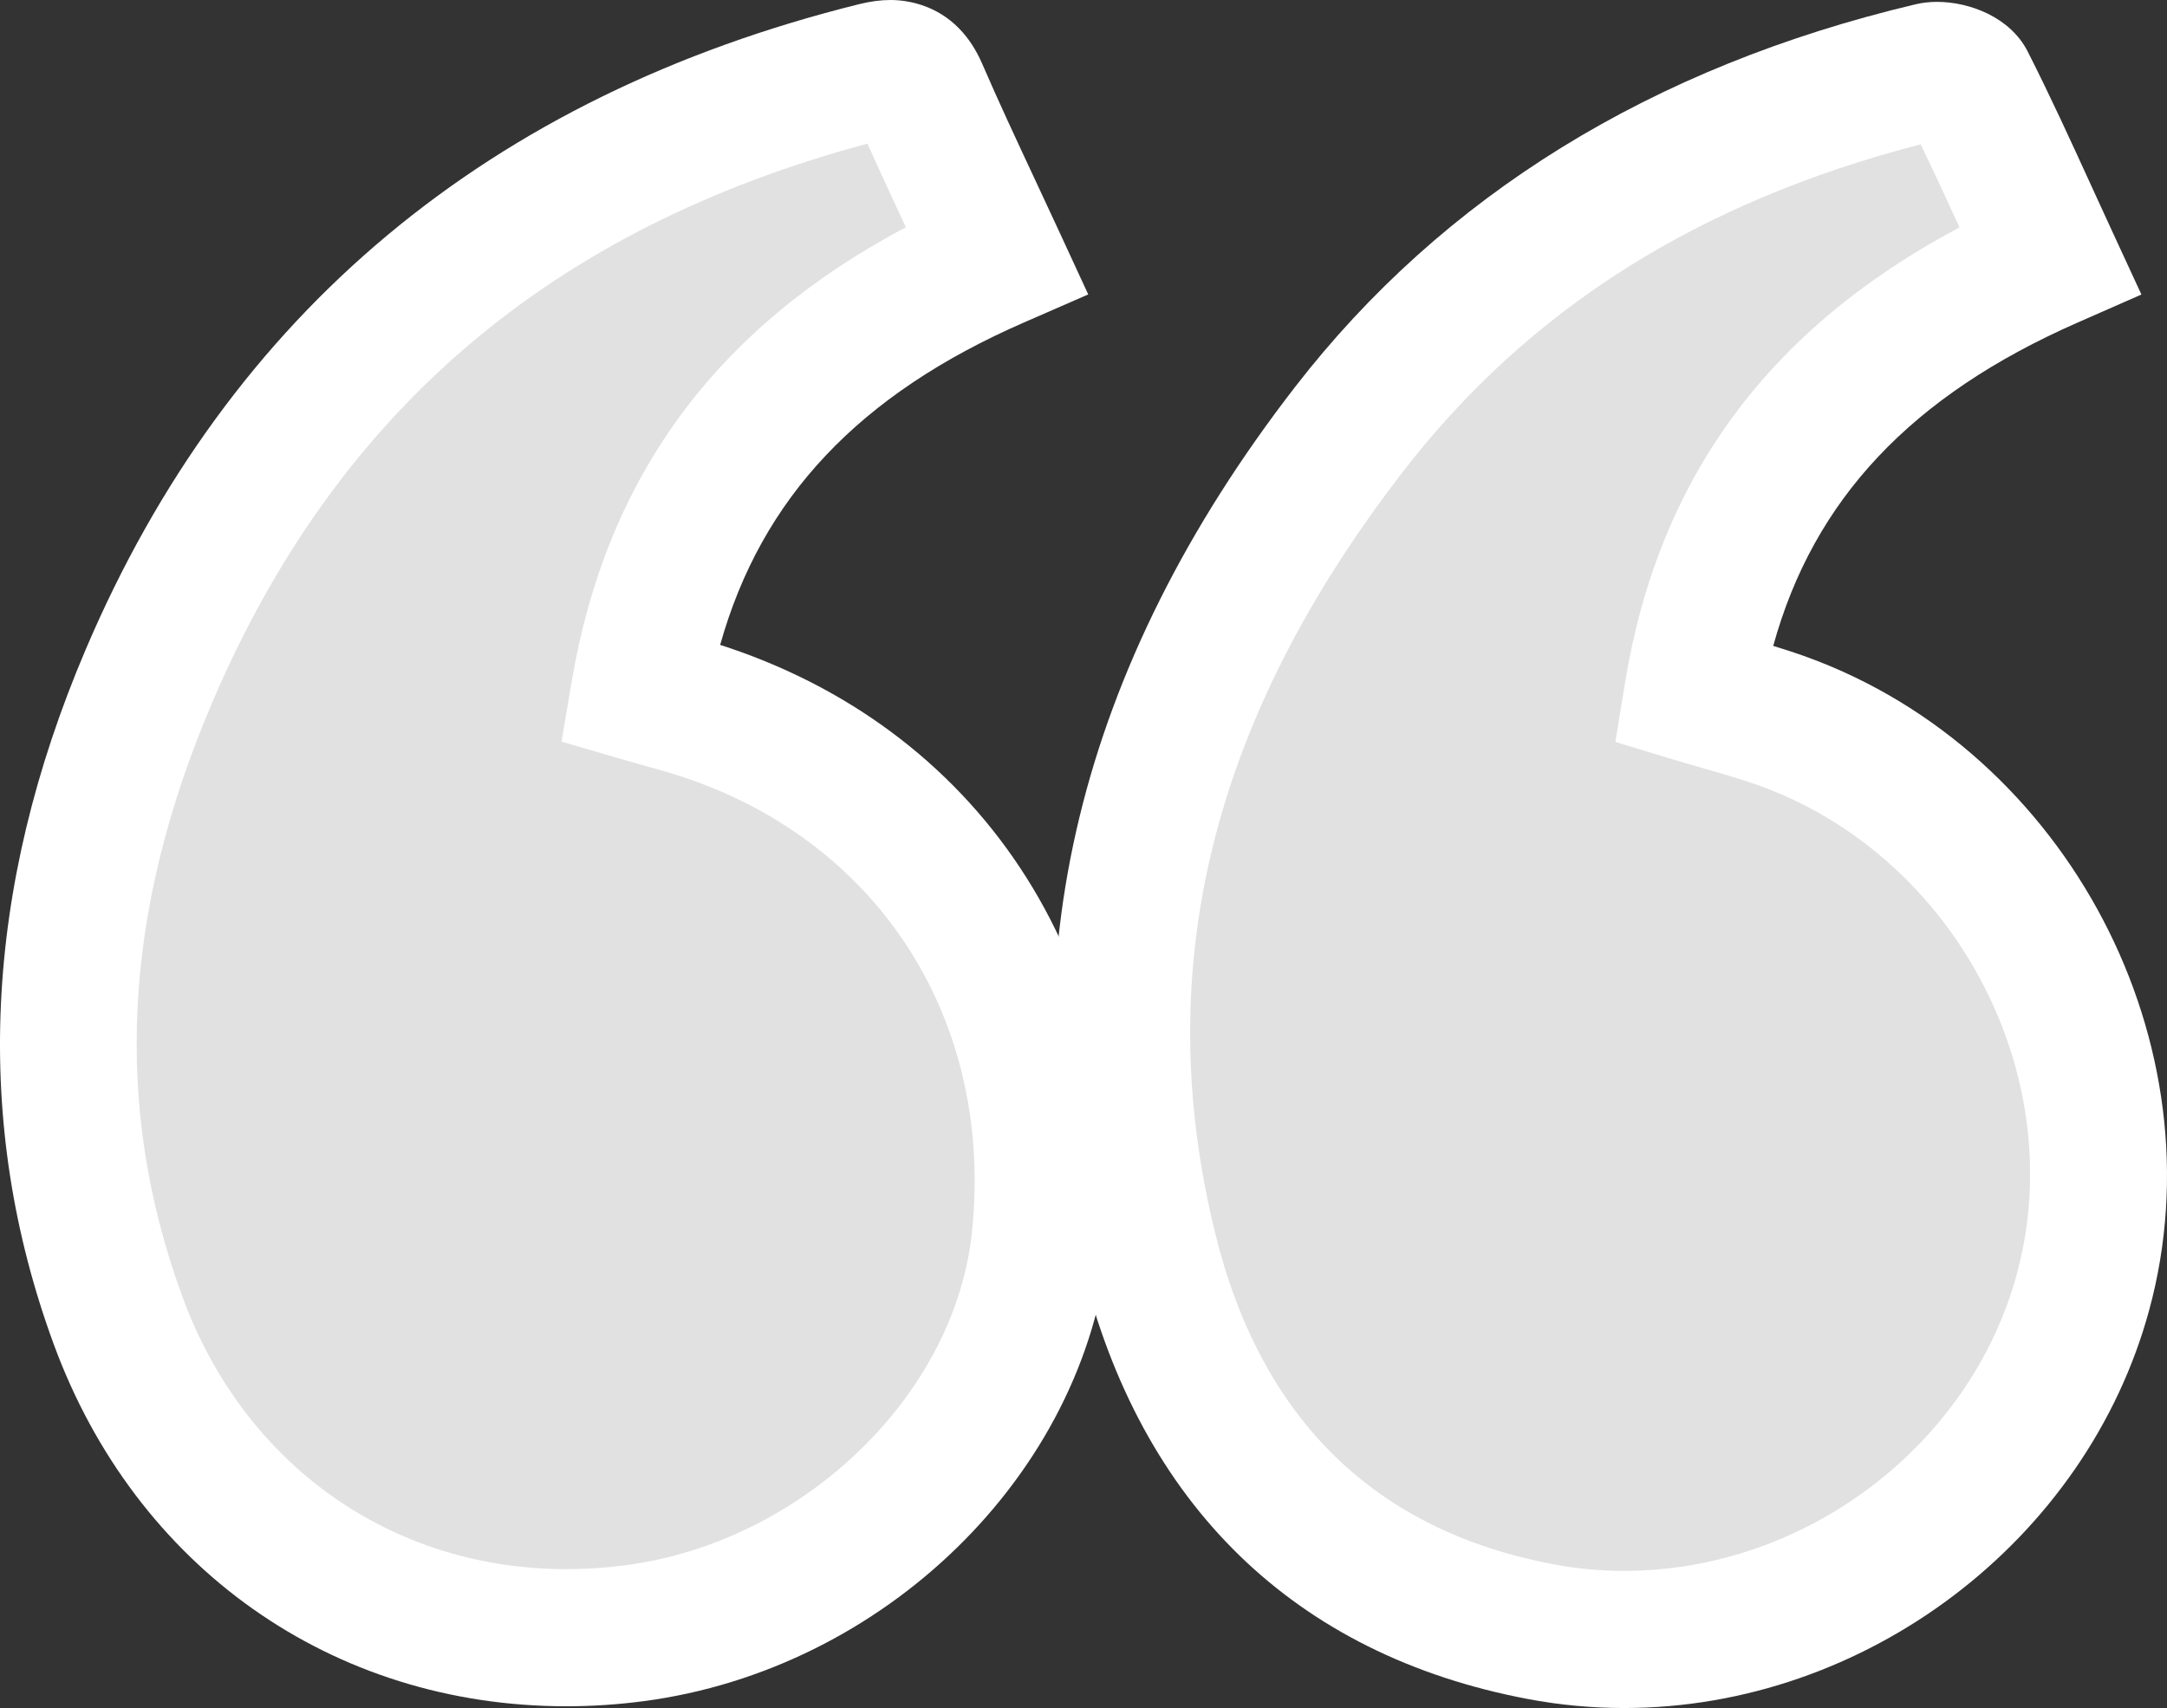 <?xml version="1.0" encoding="utf-8"?>
<!-- Generator: Adobe Illustrator 16.0.0, SVG Export Plug-In . SVG Version: 6.00 Build 0)  -->
<!DOCTYPE svg PUBLIC "-//W3C//DTD SVG 1.1//EN" "http://www.w3.org/Graphics/SVG/1.1/DTD/svg11.dtd">
<svg version="1.1" id="Layer_1" xmlns="http://www.w3.org/2000/svg" xmlns:xlink="http://www.w3.org/1999/xlink" x="0px" y="0px"
	 width="252.766px" height="199.283px" viewBox="0 0 252.766 199.283" enable-background="new 0 0 252.766 199.283"
	 xml:space="preserve">
<rect x="0" y="0" width="252.766" height="199.283" fill="#333333" stroke="none"/>
<g>
	<path fill-rule="evenodd" clip-rule="evenodd" fill="#E1E1E1" d="M239.102,30.322c-22.863,10.051-37.601,25.796-41.655,50.624
		c3.727,1.129,7.231,2.014,10.611,3.244c26.635,9.691,42.26,39.526,34.916,66.55c-7.306,26.886-35.525,44.891-63.287,39.63
		c-24.846-4.707-39.851-20.661-45.727-44.633c-8.757-35.725,1.539-67.39,23.418-95.677c17.265-22.321,40.69-35.324,67.901-41.773
		c1.24-0.294,3.626,0.404,4.101,1.339C232.75,16.266,235.761,23.089,239.102,30.322z"/>
	<path fill="#FFFFFF" d="M189.441,199.283c-3.771,0-7.554-0.354-11.244-1.054c-27.173-5.148-45.157-22.641-52.008-50.588
		c-8.688-35.439-0.323-69.917,24.86-102.476c17.288-22.35,41.641-37.377,72.385-44.663c0.794-0.188,1.637-0.284,2.505-0.284
		c3.801,0,8.545,1.789,10.574,5.786c2.623,5.168,4.977,10.319,7.47,15.772c0.781,1.708,1.571,3.437,2.381,5.19l3.417,7.398
		l-7.461,3.28c-19.336,8.5-30.764,20.589-35.485,37.715c1.315,0.402,2.639,0.831,3.959,1.312
		c30.406,11.064,48.306,45.232,39.899,76.166C243.381,179.75,217.62,199.283,189.441,199.283z M224.028,16.838
		c-25.942,6.718-45.696,19.207-60.322,38.116c-22.361,28.91-29.55,57.982-21.977,88.877c5.323,21.714,18.595,34.727,39.446,38.677
		c2.711,0.514,5.492,0.774,8.266,0.774c21.091,0,40.358-14.569,45.812-34.642c6.279-23.104-7.148-48.645-29.931-56.935
		c-2.036-0.741-4.234-1.373-6.562-2.042c-1.19-0.342-2.4-0.69-3.633-1.064l-6.706-2.031l1.129-6.915
		c3.89-23.819,16.679-41.264,39.015-53.122C227.042,23.205,225.557,19.988,224.028,16.838z"/>
</g>
<g>
	<path fill-rule="evenodd" clip-rule="evenodd" fill="#E1E1E1" d="M116.247,30.29c-22.5,9.82-37.434,25.461-41.676,50.555
		c2.771,0.809,5.437,1.478,8.03,2.359c26.438,8.994,41.686,33.198,38.724,61.409c-2.388,22.742-22.972,42.734-47.3,45.939
		c-26.72,3.521-50.836-10.834-60.248-36.477c-9.352-25.478-6.835-50.754,3.607-75.229c16.149-37.853,45.108-60.749,84.771-70.601
		c2.459-0.611,3.966-0.175,5.062,2.358C109.981,16.995,113.006,23.272,116.247,30.29z"/>
	<path fill="#FFFFFF" d="M66.071,199.08c-27.324,0-50.24-16.188-59.805-42.247c-9.467-25.793-8.203-53.087,3.759-81.125
		C26.75,36.504,57.099,11.194,100.227,0.481C101.532,0.157,102.727,0,103.88,0c2.245,0,7.781,0.724,10.68,7.429
		c1.912,4.419,3.972,8.829,6.153,13.498c0.913,1.954,1.845,3.949,2.796,6.008l3.426,7.418l-7.489,3.269
		c-19.21,8.384-30.625,20.442-35.445,37.623c0.391,0.124,0.782,0.252,1.174,0.386c14.724,5.009,26.681,14.278,34.578,26.806
		c7.875,12.491,11.168,27.365,9.525,43.013c-2.785,26.53-26.091,49.331-54.211,53.036C72.072,198.879,69.045,199.08,66.071,199.08z
		 M101.184,16.759c-36.939,9.921-61.96,31.282-76.441,65.227c-10.455,24.506-11.585,47.185-3.455,69.334
		c7.19,19.59,24.351,31.76,44.784,31.76c2.277,0,4.601-0.154,6.908-0.458c20.647-2.72,38.388-19.782,40.389-38.843
		c2.565-24.433-10.523-45.236-33.344-53c-1.548-0.527-3.208-0.99-4.965-1.48c-0.899-0.251-1.809-0.505-2.729-0.773l-6.833-1.994
		l1.187-7.019c4.032-23.851,16.813-41.258,38.979-53.001C104.111,23.189,102.621,19.983,101.184,16.759z"/>
</g>
</svg>
